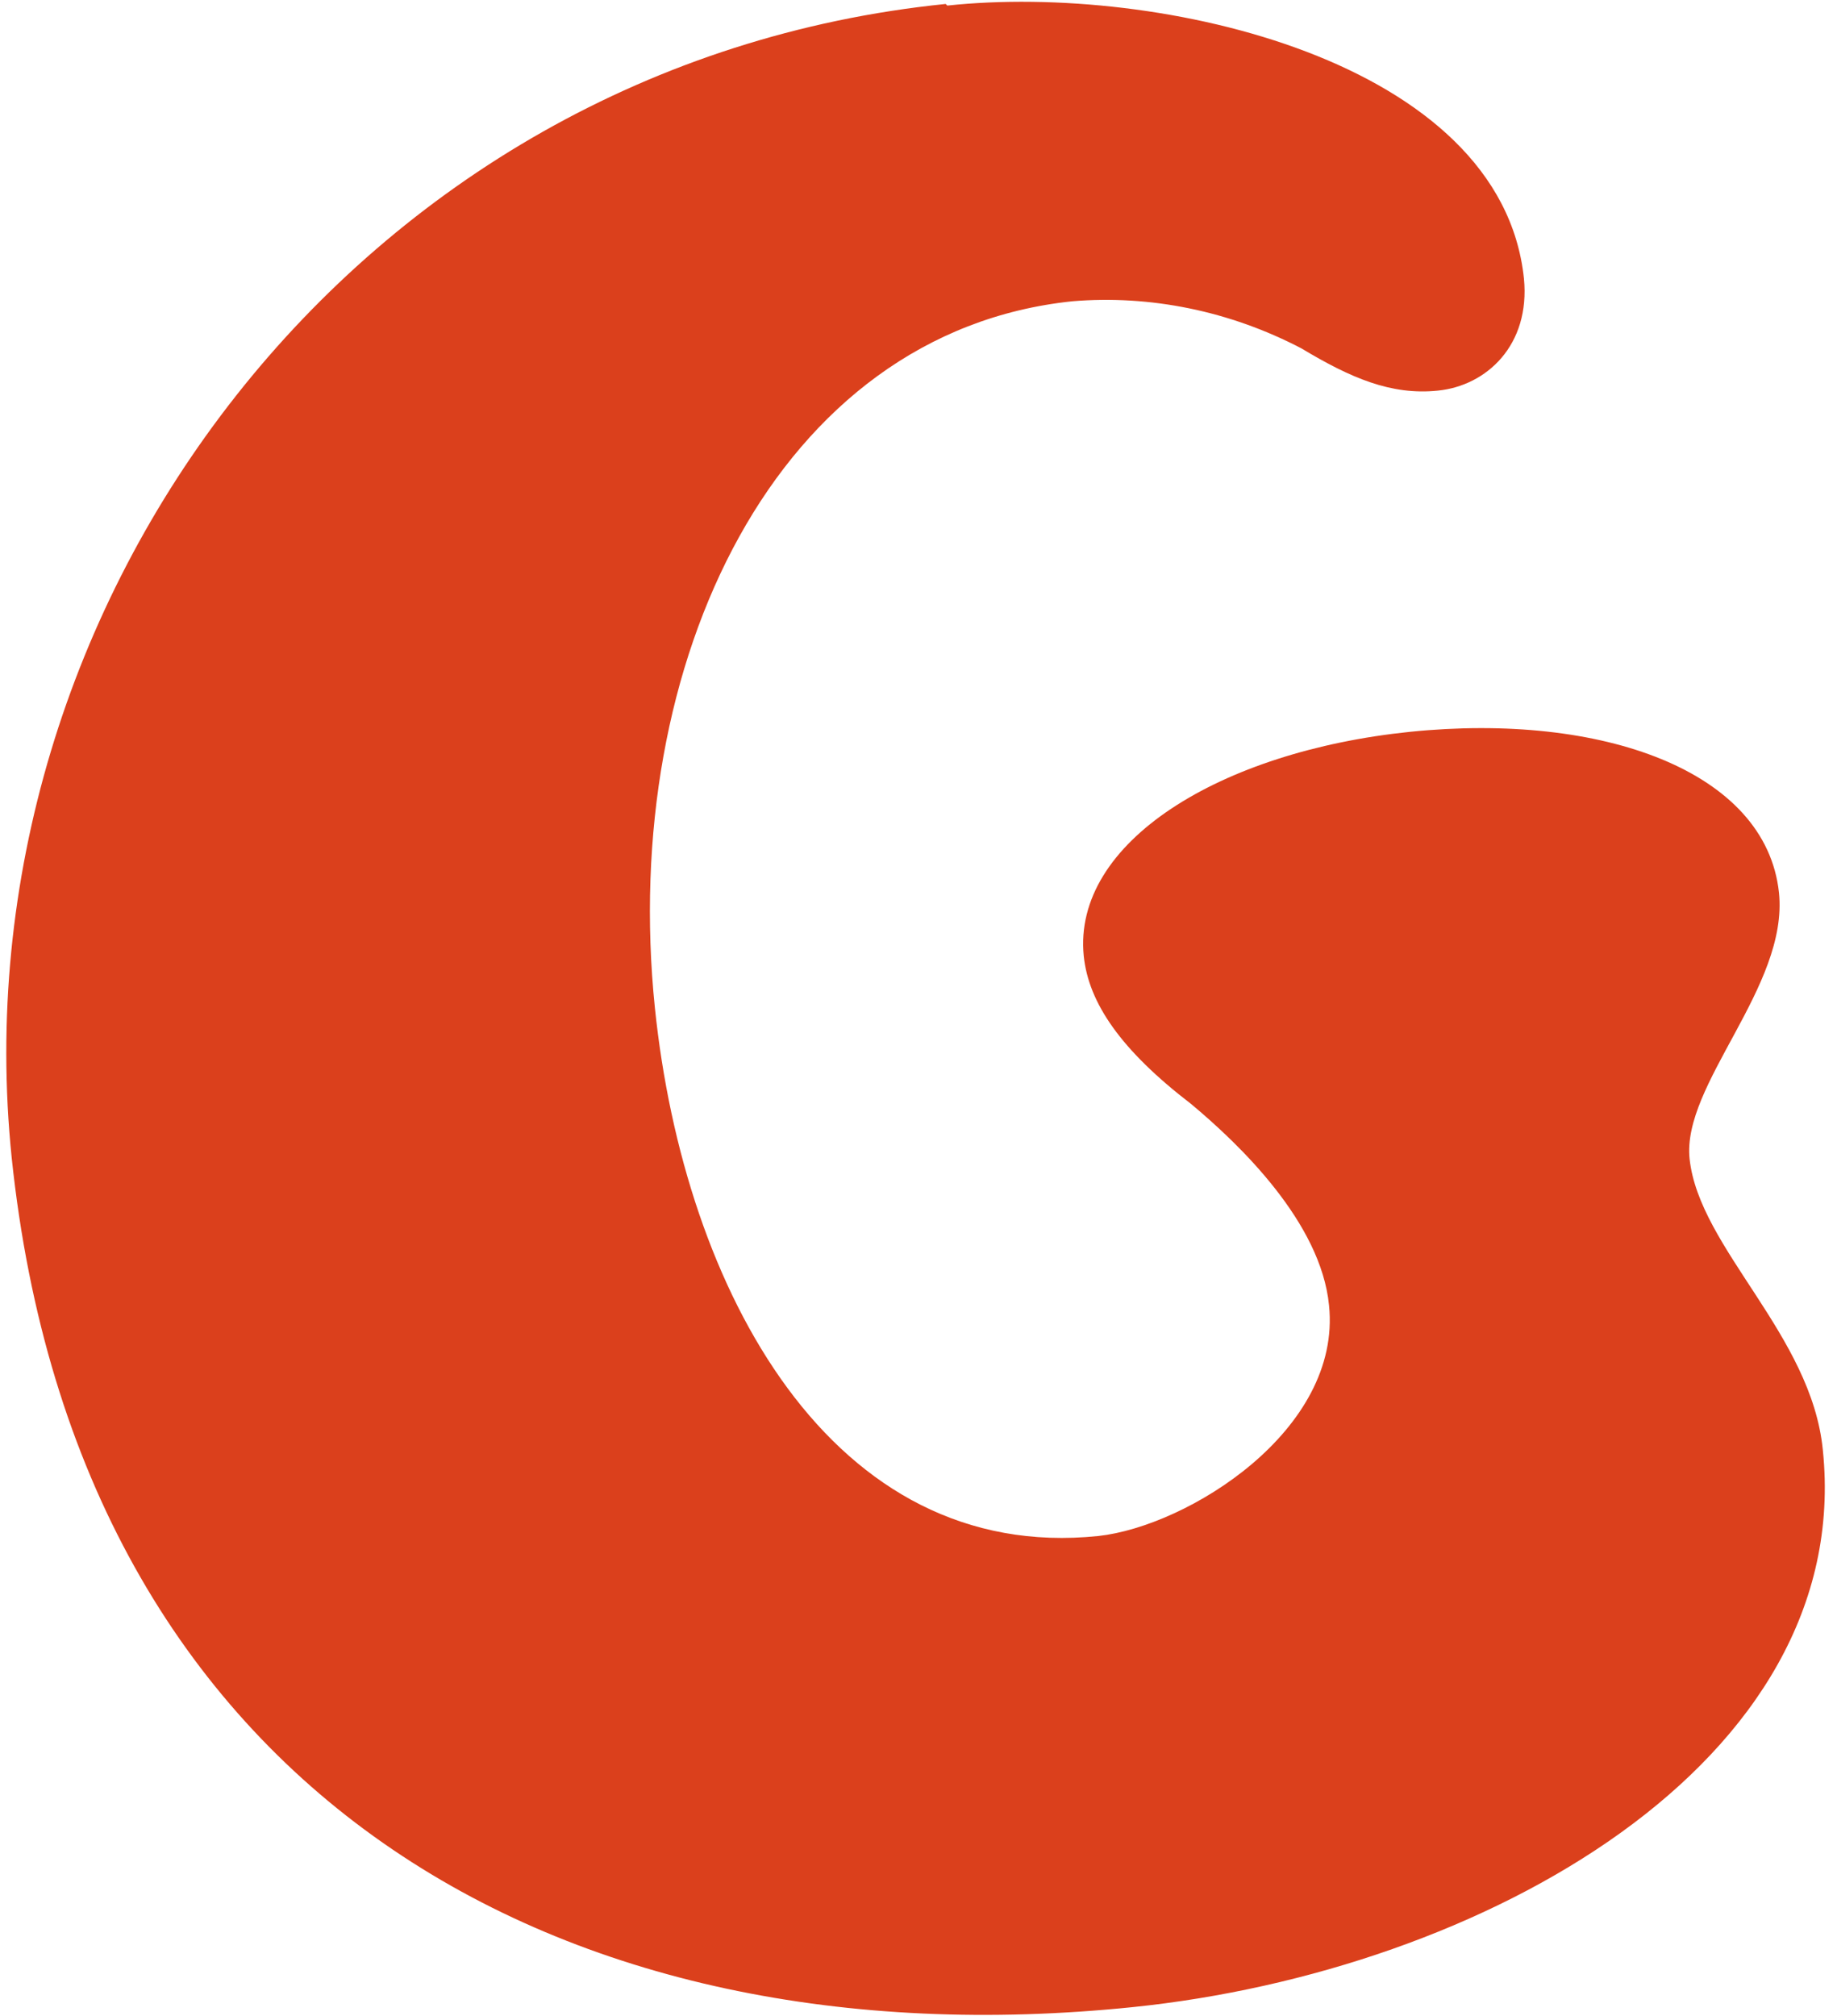 <svg width="144" height="158" viewBox="0 0 144 158" fill="none" xmlns="http://www.w3.org/2000/svg">
<path d="M74.257 0.437C90.937 -1.345 117.677 4.766 119.459 21.828C119.969 27.049 116.531 30.232 112.711 30.614C109.018 30.996 105.835 29.595 102.015 27.303C96.412 24.375 90.173 23.101 84.061 23.611C60.887 26.03 48.536 51.877 51.337 78.998C53.629 101.152 65.216 122.543 86.099 120.379C93.102 119.615 105.198 112.102 104.18 102.298C103.543 95.805 97.176 89.693 93.356 86.51C87.881 82.308 85.335 78.616 84.953 74.923C84.061 66.01 95.648 58.88 110.546 57.352C125.571 55.824 138.432 60.408 139.451 69.957C140.215 77.342 131.811 84.982 132.447 90.839C133.211 97.842 141.997 104.59 142.889 113.63C145.435 138.204 116.149 154.502 88.772 157.303C44.079 161.887 6.134 140.623 0.914 90.712C-3.543 47.293 27.908 5.021 74.129 0.31L74.257 0.437Z" fill="#DB401C"/>
</svg>
